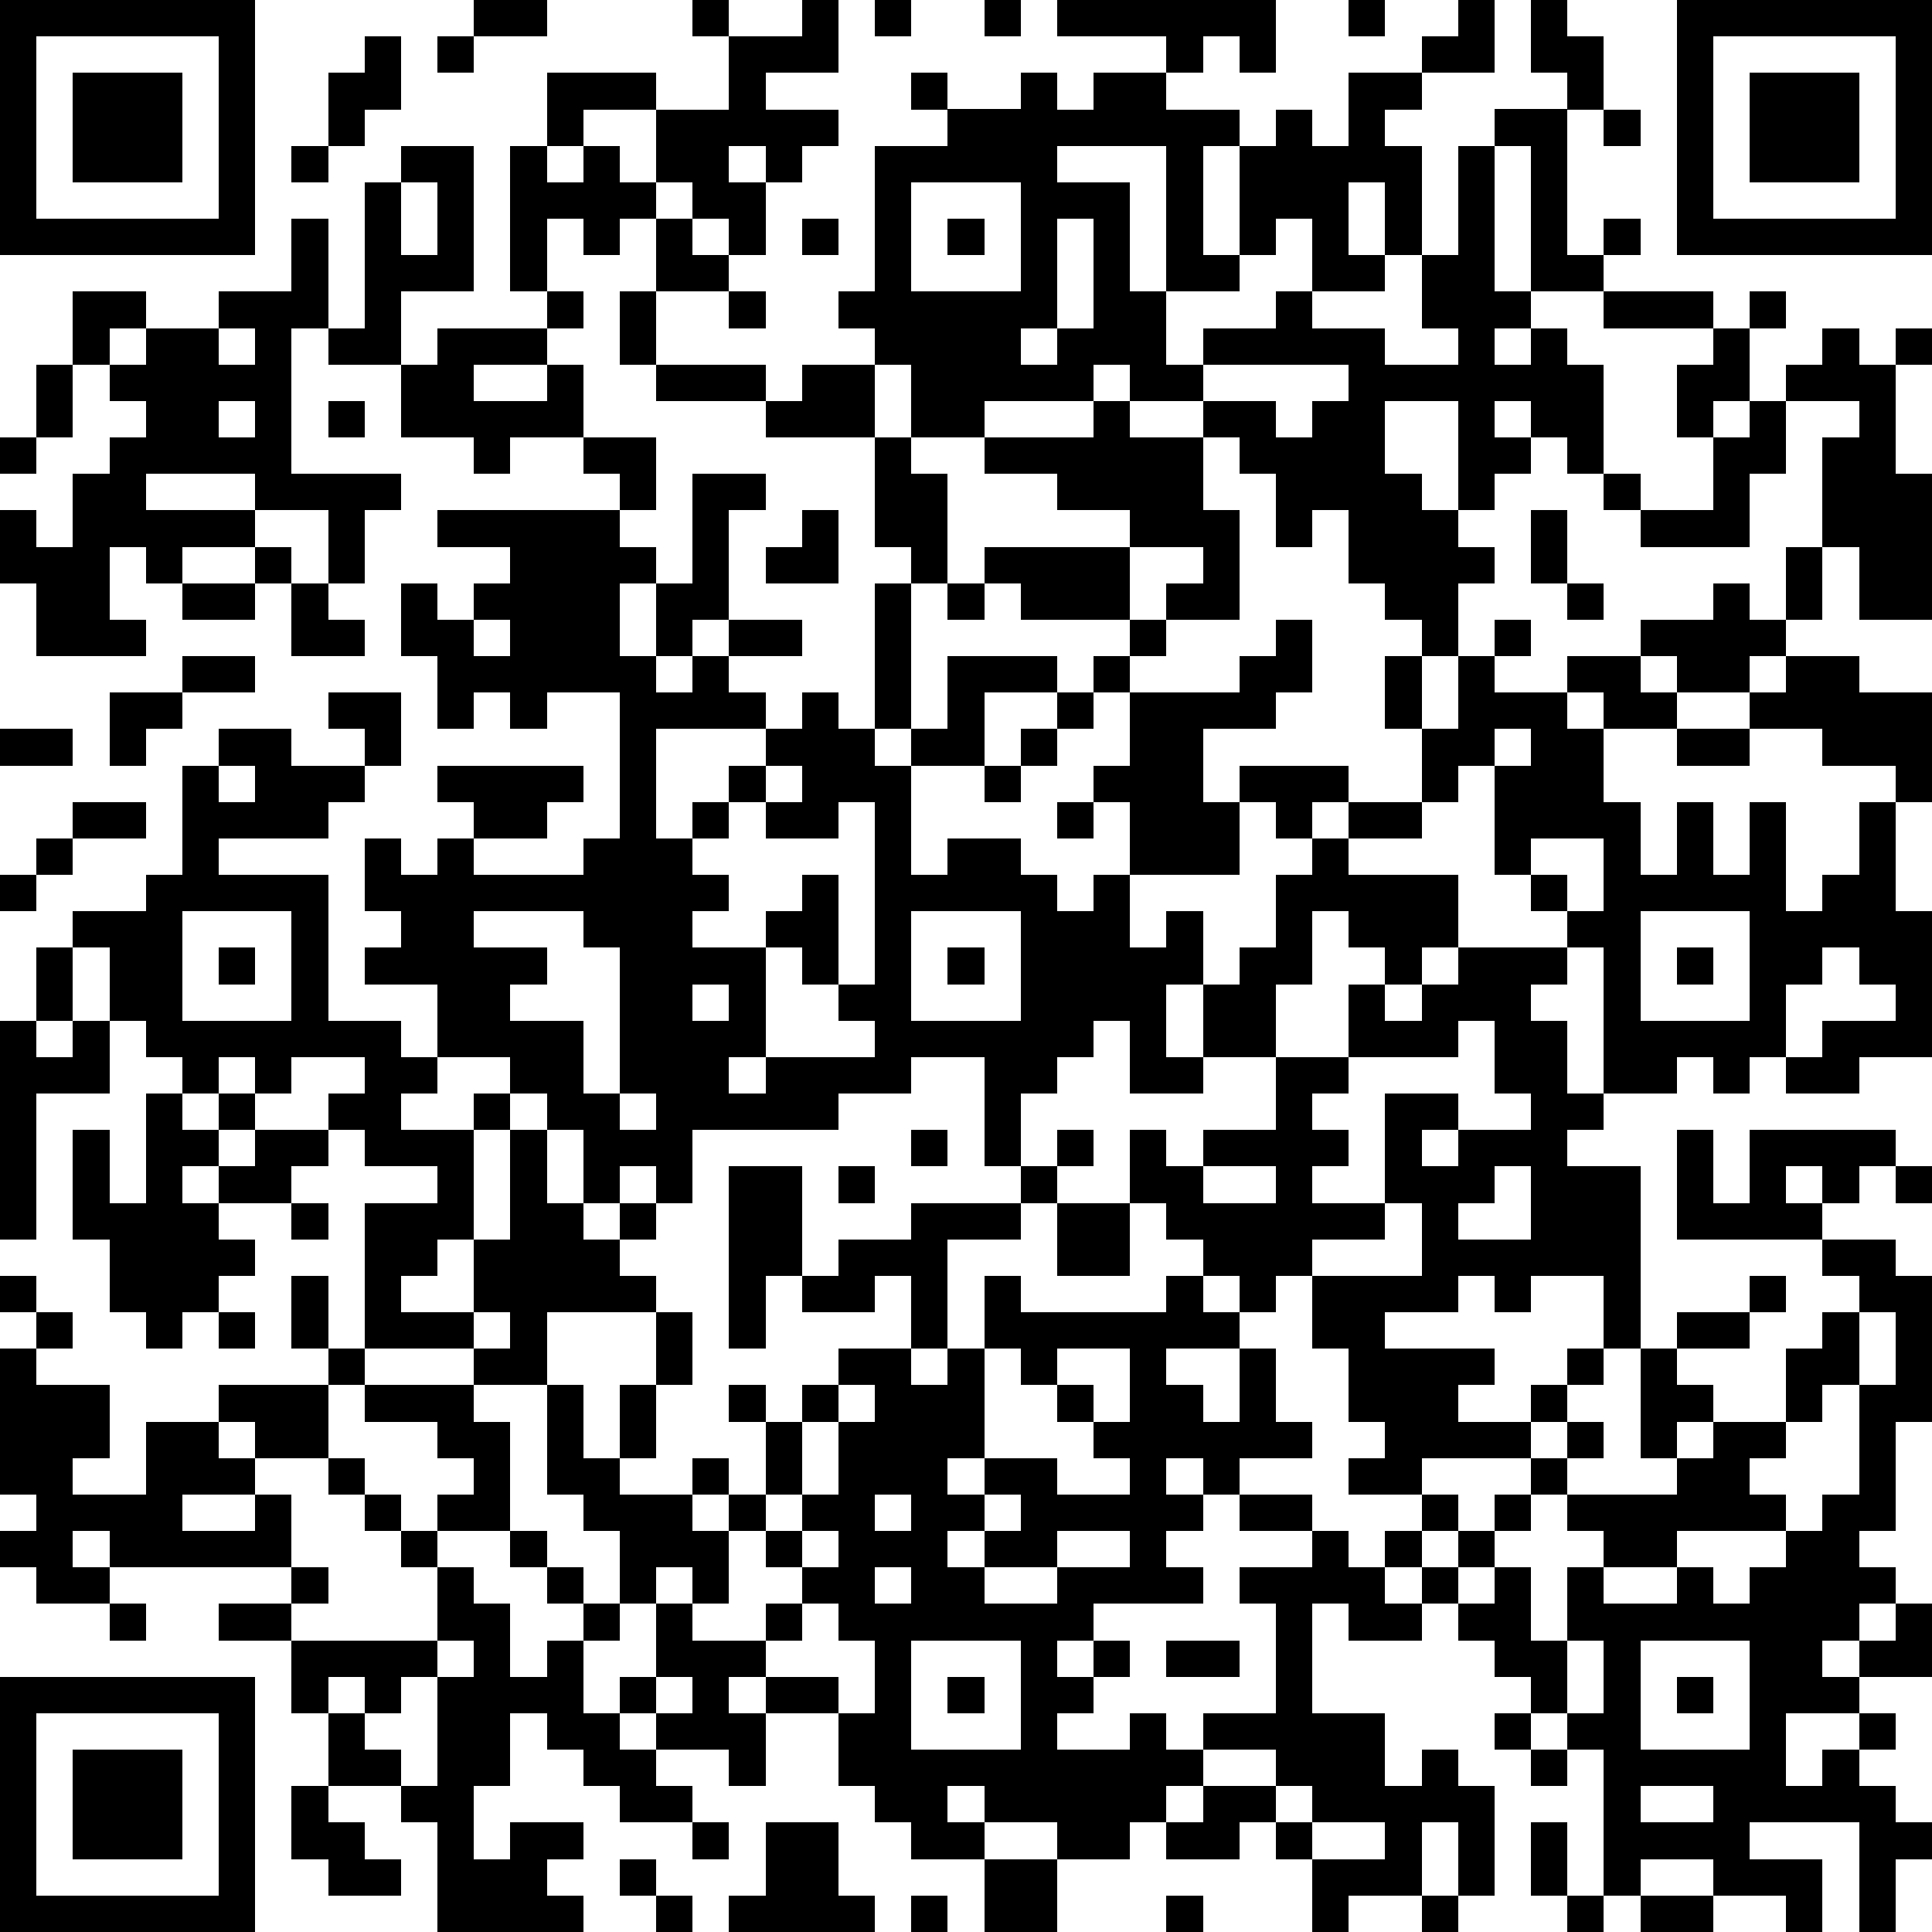 <?xml version="1.0" standalone="yes"?><svg version="1.1" xmlns="http://www.w3.org/2000/svg" xmlns:xlink="http://www.w3.org/1999/xlink" xmlns:ev="http://www.w3.org/2001/xml-events" width="212" height="212" shape-rendering="crispEdges"><path d="M0 0h7v7h-7zM13 0h2v1h-2zM19 0h1v1h-1zM22 0h1v2h-2v1h2v1h-1v1h-1v-1h-1v1h1v2h-1v-1h-1v-1h-1v-2h-2v1h-1v-2h3v1h2v-2h2zM24 0h1v1h-1zM27 0h1v1h-1zM29 0h6v2h-1v-1h-1v1h-1v-1h-3zM37 0h1v1h-1zM40 0h1v2h-2v-1h1zM42 0h1v1h1v2h-1v-1h-1zM46 0h7v7h-7zM1 1v5h5v-5zM10 1h1v2h-1v1h-1v-2h1zM12 1h1v1h-1zM47 1v5h5v-5zM2 2h3v3h-3zM25 2h1v1h-1zM28 2h1v1h1v-1h2v1h2v1h-1v3h1v-3h1v-1h1v1h1v-2h2v1h-1v1h1v3h-1v-2h-1v2h1v1h-2v-2h-1v1h-1v1h-2v-4h-3v1h2v3h1v2h1v-1h2v-1h1v1h2v1h2v-1h-1v-2h1v-3h1v-1h2v4h1v-1h1v1h-1v1h-2v-4h-1v4h1v1h-1v1h1v-1h1v1h1v3h-1v-1h-1v-1h-1v1h1v1h-1v1h-1v-3h-2v2h1v1h1v1h1v1h-1v2h-1v-1h-1v-1h-1v-2h-1v1h-1v-2h-1v-1h-1v-1h-2v-1h-1v1h-3v1h-2v-2h-1v-1h-1v-1h1v-4h2v-1h2zM48 2h3v3h-3zM44 3h1v1h-1zM8 4h1v1h-1zM11 4h2v4h-2v2h-2v-1h-1v4h3v1h-1v2h-1v-2h-2v-1h-3v1h3v1h-2v1h-1v-1h-1v2h1v1h-3v-2h-1v-2h1v1h1v-2h1v-1h1v-1h-1v-1h-1v-2h2v1h-1v1h1v-1h2v-1h2v-2h1v3h1v-4h1zM14 4h1v1h1v-1h1v1h1v1h-1v1h-1v-1h-1v2h-1zM11 5v2h1v-2zM25 5v3h3v-3zM18 6h1v1h1v1h-2zM22 6h1v1h-1zM26 6h1v1h-1zM29 6v3h-1v1h1v-1h1v-3zM15 8h1v1h-1zM17 8h1v2h-1zM20 8h1v1h-1zM44 8h3v1h-3zM48 8h1v1h-1zM6 9v1h1v-1zM12 9h3v1h-2v1h2v-1h1v2h-2v1h-1v-1h-2v-2h1zM47 9h1v2h-1v1h-1v-2h1zM50 9h1v1h1v-1h1v1h-1v3h1v4h-2v-2h-1v-3h1v-1h-2v-1h1zM1 10h1v2h-1zM18 10h3v1h-3zM22 10h2v2h-3v-1h1zM33 10v1h2v1h1v-1h1v-1zM6 11v1h1v-1zM9 11h1v1h-1zM30 11h1v1h2v2h1v3h-2v-1h1v-1h-2v-1h-2v-1h-2v-1h3zM48 11h1v2h-1v2h-3v-1h-1v-1h1v1h2v-2h1zM0 12h1v1h-1zM16 12h2v2h-1v-1h-1zM24 12h1v1h1v3h-1v-1h-1zM19 13h2v1h-1v3h-1v1h-1v-2h-1v2h1v1h1v-1h1v-1h2v1h-2v1h1v1h-3v3h1v-1h1v-1h1v-1h1v-1h1v1h1v-4h1v4h-1v1h1v-1h1v-2h3v1h-2v2h-2v3h1v-1h2v1h1v1h1v-1h1v-2h-1v-1h1v-2h-1v-1h1v-1h-3v-1h-1v-1h4v2h1v1h-1v1h3v-1h1v-1h1v2h-1v1h-2v2h1v-1h3v1h-1v1h-1v-1h-1v2h-3v2h1v-1h1v2h-1v2h1v-2h1v-1h1v-2h1v-1h1v-1h2v-2h-1v-2h1v2h1v-2h1v-1h1v1h-1v1h2v-1h2v-1h2v-1h1v1h1v-2h1v2h-1v1h-1v1h-2v-1h-1v1h1v1h-2v-1h-1v1h1v2h1v2h1v-2h1v2h1v-2h1v3h1v-1h1v-2h1v-1h-2v-1h-2v-1h1v-1h2v1h2v3h-1v3h1v4h-2v1h-2v-1h-1v1h-1v-1h-1v1h-2v-4h-1v-1h-1v-1h-1v-3h-1v1h-1v1h-2v1h3v2h-1v1h-1v-1h-1v-1h-1v2h-1v2h-2v1h-2v-2h-1v1h-1v1h-1v2h-1v-3h-2v1h-2v1h-4v2h-1v-1h-1v1h-1v-2h-1v-1h-1v-1h-2v-2h-2v-1h1v-1h-1v-2h1v1h1v-1h1v-1h-1v-1h4v1h-1v1h-2v1h3v-1h1v-4h-2v1h-1v-1h-1v1h-1v-2h-1v-2h1v1h1v-1h1v-1h-2v-1h5v1h1v1h1zM22 14h1v2h-2v-1h1zM42 14h1v2h-1zM7 15h1v1h-1zM5 16h2v1h-2zM8 16h1v1h1v1h-2zM26 16h1v1h-1zM43 16h1v1h-1zM13 17v1h1v-1zM5 18h2v1h-2zM3 19h2v1h-1v1h-1zM9 19h2v2h-1v-1h-1zM29 19h1v1h-1zM0 20h2v1h-2zM6 20h2v1h2v1h-1v1h-3v1h3v4h2v1h1v1h-1v1h2v-1h1v1h-1v3h-1v1h-1v1h2v-2h1v-3h1v2h1v1h1v-1h1v1h-1v1h1v1h-3v2h-2v-1h-3v-4h2v-1h-2v-1h-1v-1h1v-1h-2v1h-1v-1h-1v1h-1v-1h-1v-1h-1v-2h-1v-1h2v-1h1v-3h1zM28 20h1v1h-1zM41 20v1h1v-1zM46 20h2v1h-2zM6 21v1h1v-1zM21 21v1h-1v1h-1v1h1v1h-1v1h2v-1h1v-1h1v3h-1v-1h-1v3h-1v1h1v-1h3v-1h-1v-1h1v-5h-1v1h-2v-1h1v-1zM27 21h1v1h-1zM2 22h2v1h-2zM29 22h1v1h-1zM1 23h1v1h-1zM42 23v1h1v1h1v-2zM0 24h1v1h-1zM5 25v3h3v-3zM13 25v1h2v1h-1v1h2v2h1v-4h-1v-1zM25 25v3h3v-3zM45 25v3h3v-3zM1 26h1v2h-1zM6 26h1v1h-1zM26 26h1v1h-1zM40 26h3v1h-1v1h1v2h1v1h-1v1h2v5h-1v-2h-2v1h-1v-1h-1v1h-2v1h3v1h-1v1h2v-1h1v-1h1v1h-1v1h-1v1h-3v1h-2v-1h1v-1h-1v-2h-1v-2h-1v1h-1v-1h-1v-1h-1v-1h-1v-2h1v1h1v-1h2v-2h2v-2h1v1h1v-1h1zM46 26h1v1h-1zM50 26v1h-1v2h1v-1h2v-1h-1v-1zM19 27v1h1v-1zM0 28h1v1h1v-1h1v2h-2v4h-1zM40 28v1h-3v1h-1v1h1v1h-1v1h2v-3h2v1h-1v1h1v-1h2v-1h-1v-2zM4 30h1v1h1v-1h1v1h-1v1h-1v1h1v-1h1v-1h2v1h-1v1h-2v1h1v1h-1v1h-1v1h-1v-1h-1v-2h-1v-3h1v2h1zM17 30v1h1v-1zM25 31h1v1h-1zM29 31h1v1h-1zM46 31h1v2h1v-2h4v1h-1v1h-1v-1h-1v1h1v1h-4zM20 32h2v3h-1v2h-1zM23 32h1v1h-1zM28 32h1v1h-1zM33 32v1h2v-1zM41 32v1h-1v1h2v-2zM52 32h1v1h-1zM8 33h1v1h-1zM25 33h3v1h-2v3h-1v-2h-1v1h-2v-1h1v-1h2zM29 33h2v2h-2zM38 33v1h-2v1h3v-2zM50 34h2v1h1v4h-1v3h-1v1h1v1h-1v1h-1v1h1v-1h1v-1h1v2h-2v1h-2v2h1v-1h1v-1h1v1h-1v1h1v1h1v1h-1v2h-1v-3h-3v1h2v2h-1v-1h-2v-1h-2v1h-1v-4h-1v-1h-1v-1h-1v-1h-1v-1h-1v-1h-1v-1h1v-1h1v1h-1v1h1v-1h1v-1h1v-1h1v-1h1v1h-1v1h-1v1h-1v1h-1v1h1v-1h1v2h1v-2h1v-1h-1v-1h3v-1h-1v-3h1v-1h2v-1h1v1h-1v1h-2v1h1v1h-1v1h1v-1h2v-2h1v-1h1v-1h-1zM0 35h1v1h-1zM8 35h1v2h-1zM27 35h1v1h4v-1h1v1h1v1h-2v1h1v1h1v-2h1v2h1v1h-2v1h-1v-1h-1v1h1v1h-1v1h1v1h-3v1h-1v1h1v-1h1v1h-1v1h-1v1h2v-1h1v1h1v-1h2v-3h-1v-1h2v-1h-2v-1h2v1h1v1h1v1h1v1h-2v-1h-1v3h2v2h1v-1h1v1h1v3h-1v-2h-1v2h-2v1h-1v-2h-1v-1h-1v1h-2v-1h-1v1h-2v-1h-2v-1h-1v1h1v1h-2v-1h-1v-1h-1v-2h-2v-1h-1v1h1v2h-1v-1h-2v-1h-1v-1h1v-2h-1v-2h-1v-1h-1v-3h1v2h1v-2h1v-2h1v2h-1v2h-1v1h2v-1h1v1h-1v1h1v-1h1v-2h-1v-1h1v1h1v-1h1v-1h2v1h1v-1h1zM1 36h1v1h-1zM6 36h1v1h-1zM13 36v1h1v-1zM51 36v2h-1v1h-1v1h-1v1h1v1h-3v1h-2v1h2v-1h1v1h1v-1h1v-1h1v-1h1v-3h1v-2zM0 37h1v1h2v2h-1v1h2v-2h2v-1h3v-1h1v1h-1v2h-2v-1h-1v1h1v1h-2v1h2v-1h1v2h-5v-1h-1v1h1v1h-2v-1h-1v-1h1v-1h-1zM27 37v3h-1v1h1v-1h2v1h2v-1h-1v-1h-1v-1h-1v-1zM29 37v1h1v1h1v-2zM10 38h3v1h1v3h-2v-1h1v-1h-1v-1h-2zM23 38v1h-1v2h-1v1h-1v2h-1v-1h-1v1h1v1h2v-1h1v-1h-1v-1h1v-1h1v-2h1v-1zM9 40h1v1h-1zM10 41h1v1h-1zM24 41v1h1v-1zM27 41v1h-1v1h1v-1h1v-1zM11 42h1v1h-1zM14 42h1v1h-1zM22 42v1h1v-1zM29 42v1h-2v1h2v-1h2v-1zM8 43h1v1h-1zM12 43h1v1h1v2h1v-1h1v-1h-1v-1h1v1h1v1h-1v2h1v1h1v1h1v1h-2v-1h-1v-1h-1v-1h-1v2h-1v2h1v-1h2v1h-1v1h1v1h-4v-3h-1v-1h-2v-2h-1v-2h-2v-1h2v1h4zM24 43v1h1v-1zM3 44h1v1h-1zM22 44v1h-1v1h2v1h1v-2h-1v-1zM12 45v1h-1v1h-1v-1h-1v1h1v1h1v1h1v-3h1v-1zM25 45v3h3v-3zM32 45h2v1h-2zM43 45v2h1v-2zM45 45v3h3v-3zM0 46h7v7h-7zM18 46v1h1v-1zM26 46h1v1h-1zM46 46h1v1h-1zM1 47v5h5v-5zM41 47h1v1h-1zM2 48h3v3h-3zM33 48v1h-1v1h1v-1h2v-1zM42 48h1v1h-1zM8 49h1v1h1v1h1v1h-2v-1h-1zM35 49v1h1v-1zM45 49v1h2v-1zM19 50h1v1h-1zM21 50h2v2h1v1h-4v-1h1zM36 50v1h2v-1zM42 50h1v2h-1zM17 51h1v1h-1zM27 51h2v2h-2zM18 52h1v1h-1zM25 52h1v1h-1zM32 52h1v1h-1zM39 52h1v1h-1zM43 52h1v1h-1zM45 52h2v1h-2z" style="fill:#000" transform="translate(0,0) scale(4)"/></svg>